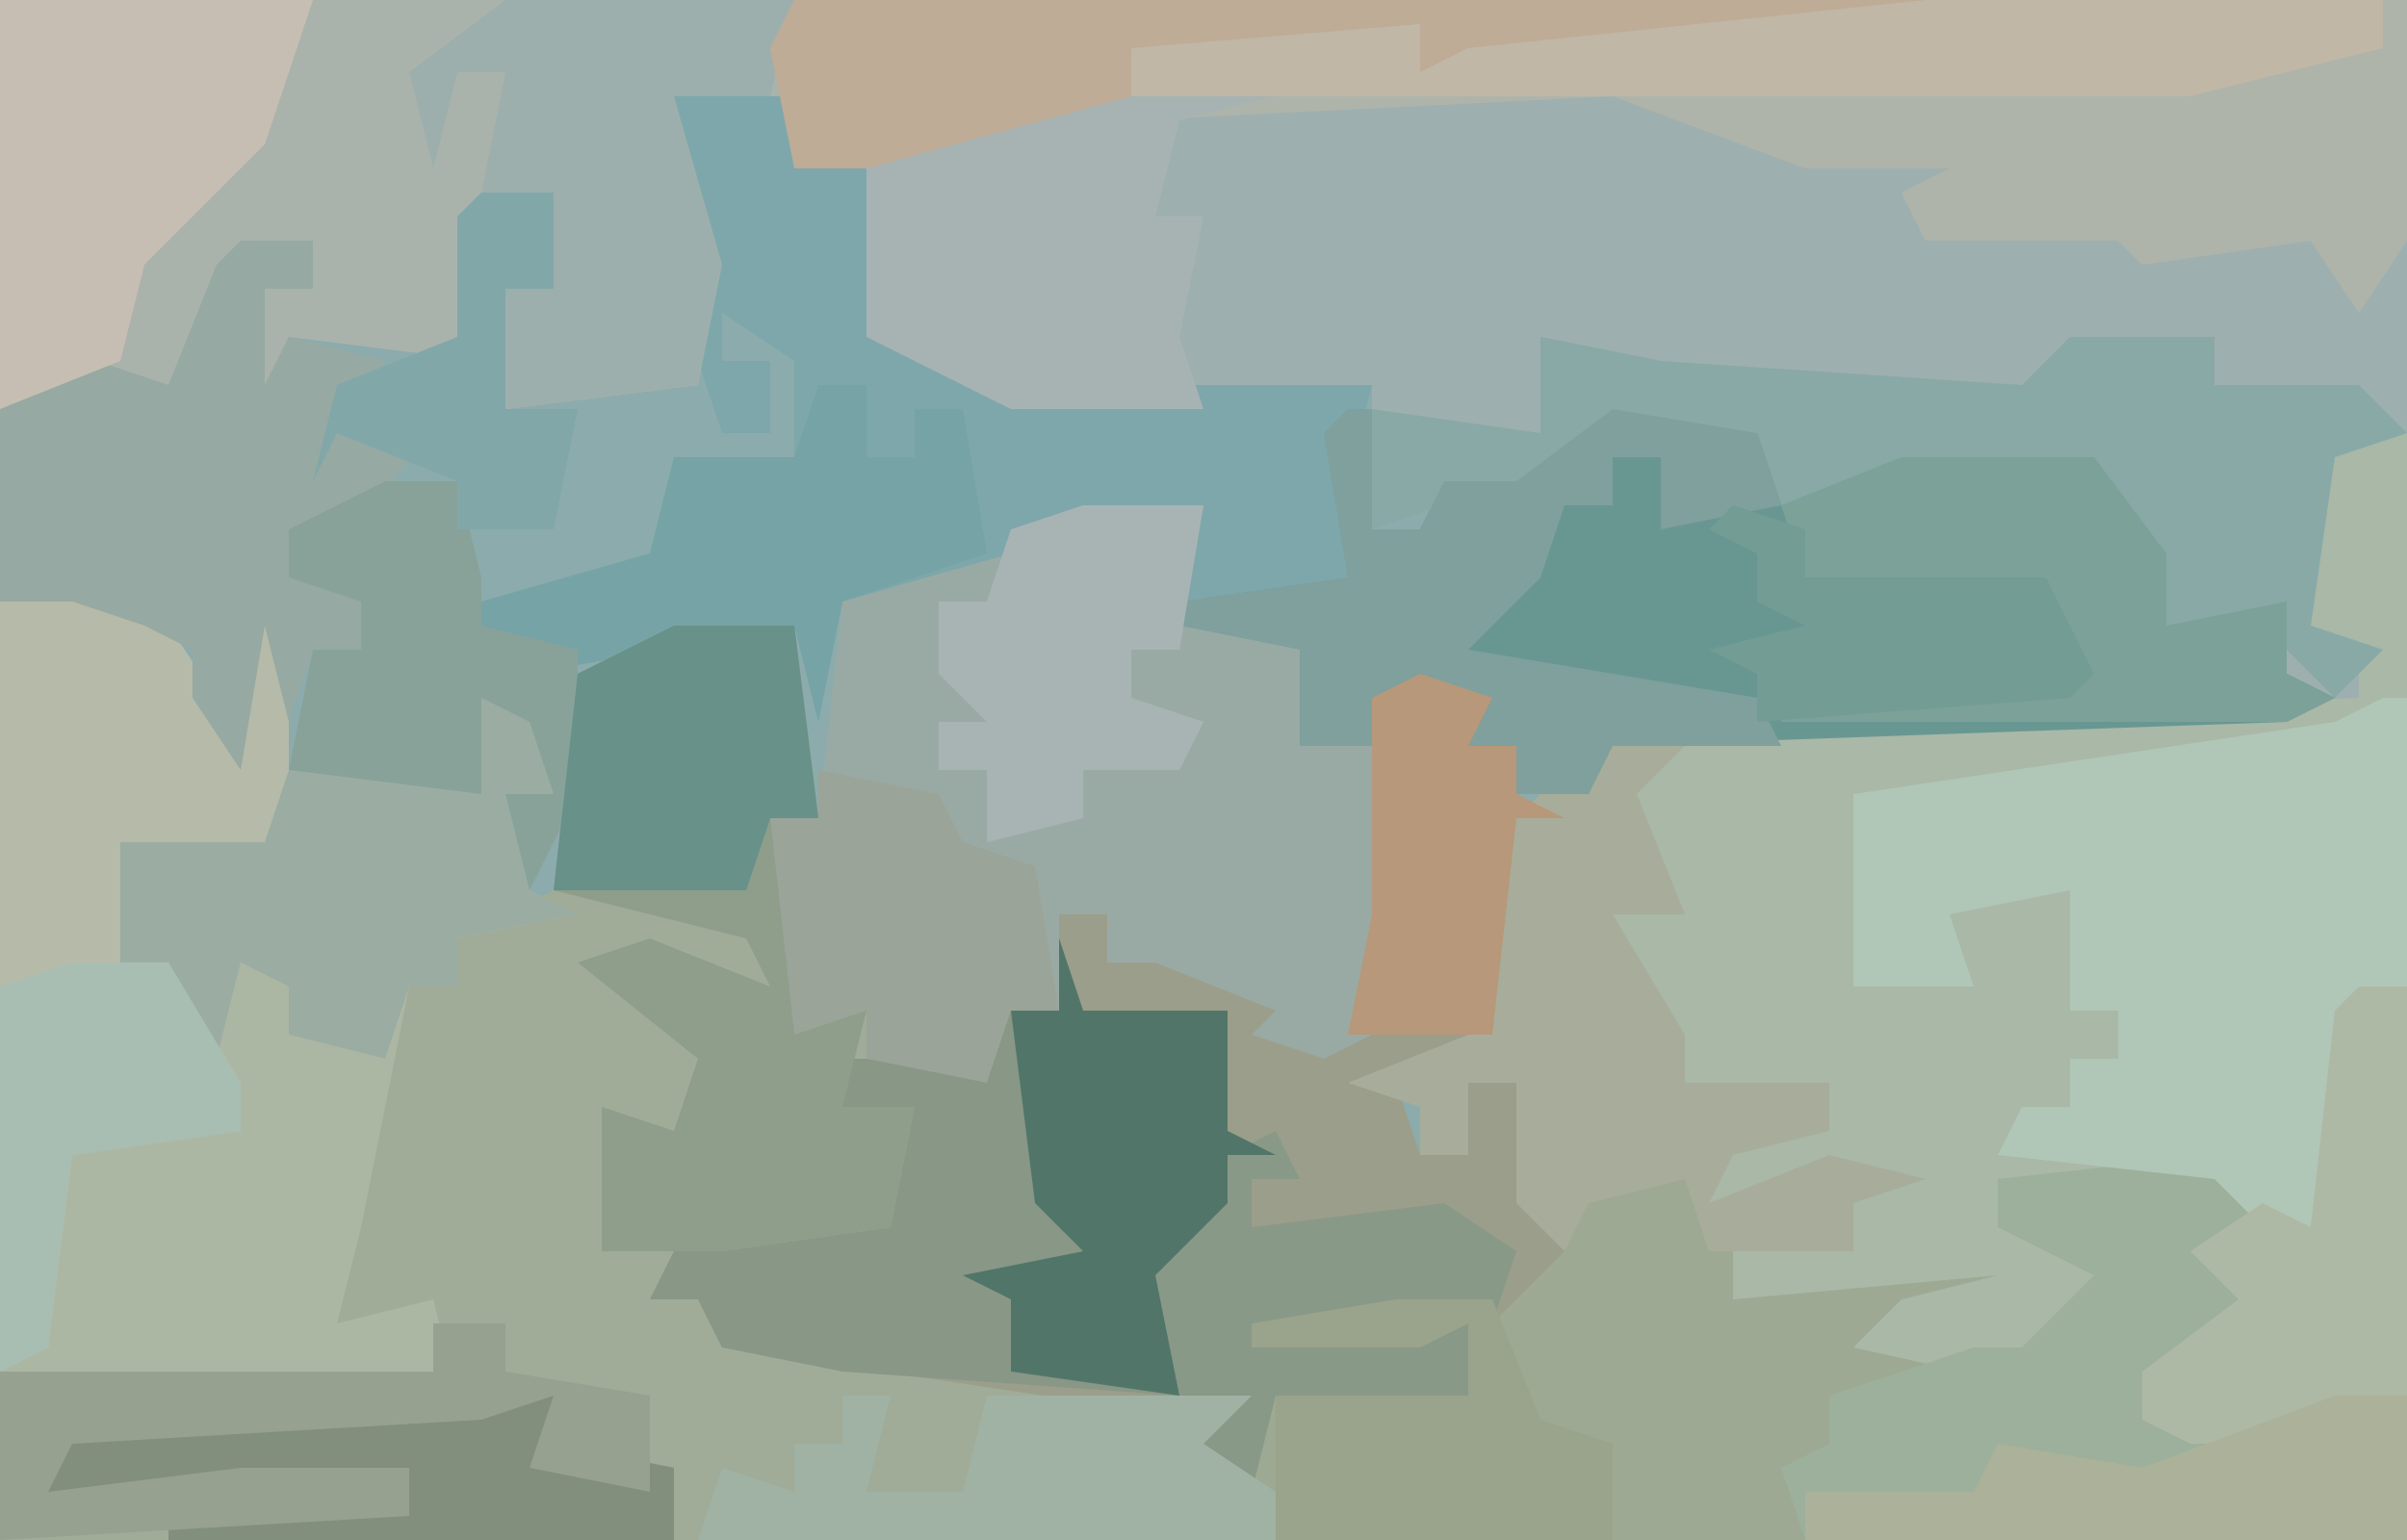 <?xml version="1.0" encoding="UTF-8"?>
<svg version="1.1" xmlns="http://www.w3.org/2000/svg" width="100" height="64">
<path d="M0,0 L100,0 L100,64 L0,64 Z " fill="#8CABAD" transform="translate(0,0)"/>
<path d="M0,0 L100,0 L100,64 L29,64 L30,61 L33,62 L33,60 L35,60 L35,58 L37,58 L36,62 L40,62 L41,58 L52,58 L50,60 L52,61 L53,58 L61,58 L61,55 L59,56 L52,56 L52,55 L63,54 L64,51 L63,50 L63,45 L61,45 L61,48 L59,48 L59,46 L56,45 L61,43 L63,34 L66,31 L70,30 L95,29 L94,26 L90,26 L87,21 L87,19 L74,21 L73,18 L66,18 L63,21 L60,21 L57,22 L57,16 L55,17 L42,17 L36,14 L36,6 L33,7 L33,4 L28,4 L30,11 L29,16 L21,17 L21,12 L23,12 L23,8 L20,9 L20,15 L12,14 L11,17 L10,14 L11,12 L13,12 L13,10 L9,12 L8,17 L3,16 L0,17 Z " fill="#9EAFAF" transform="translate(0,0)"/>
<path d="M0,0 L5,0 L6,8 L5,12 L6,16 L8,16 L8,18 L13,18 L14,16 L16,16 L16,12 L18,12 L18,14 L22,13 L27,17 L29,14 L29,3 L34,2 L33,5 L35,5 L35,7 L37,8 L35,8 L34,17 L30,19 L31,22 L33,22 L33,19 L35,19 L37,26 L34,29 L33,29 L33,32 L35,33 L27,33 L25,32 L24,36 L21,34 L22,33 L13,33 L12,36 L8,36 L9,32 L7,32 L7,34 L5,34 L5,36 L2,36 L1,38 L-28,38 L-28,31 L-10,31 L-10,28 L-11,30 L-16,30 L-14,29 L-13,19 L-11,15 L-9,15 L-9,13 L-5,11 L-4,2 Z " fill="#A0AC98" transform="translate(28,26)"/>
<path d="M0,0 L100,0 L100,10 L98,13 L96,10 L89,11 L88,10 L80,10 L79,8 L81,7 L75,7 L67,4 L47,5 L36,7 L33,7 L33,4 L28,4 L30,11 L29,16 L21,17 L21,12 L23,12 L23,8 L20,9 L20,15 L12,14 L11,17 L10,14 L11,12 L13,12 L13,10 L9,12 L8,17 L3,16 L0,17 Z " fill="#AAB2AC" transform="translate(0,0)"/>
<path d="M0,0 L4,1 L2,3 L4,8 L1,8 L4,13 L4,15 L10,15 L10,17 L6,18 L5,20 L10,18 L14,19 L11,20 L11,22 L6,21 L6,24 L12,22 L17,22 L18,24 L13,25 L18,27 L19,24 L21,23 L17,21 L17,19 L26,18 L30,21 L31,12 L34,11 L34,34 L-37,34 L-36,31 L-33,32 L-33,30 L-31,30 L-31,28 L-29,28 L-30,32 L-26,32 L-25,28 L-14,28 L-16,30 L-14,31 L-13,28 L-5,28 L-5,25 L-7,26 L-14,26 L-14,25 L-3,24 L-2,21 L-3,20 L-3,15 L-5,15 L-5,18 L-7,18 L-7,16 L-10,15 L-5,13 L-3,4 L0,1 Z " fill="#9DA993" transform="translate(66,30)"/>
<path d="M0,0 L1,0 L1,23 L-1,24 L-2,33 L-5,33 L-7,31 L-16,31 L-15,33 L-9,35 L-13,38 L-13,40 L-22,38 L-20,36 L-16,35 L-27,36 L-27,33 L-22,34 L-22,32 L-20,31 L-28,32 L-27,29 L-23,29 L-23,27 L-29,27 L-32,22 L-32,20 L-30,19 L-32,15 L-30,13 L-25,12 L-1,11 L-1,9 L-3,8 L-2,1 Z " fill="#A9B8A7" transform="translate(99,18)"/>
<path d="M0,0 L4,2 L6,5 L8,1 L9,2 L9,8 L15,8 L17,9 L17,5 L20,6 L20,9 L18,9 L19,13 L21,14 L16,15 L16,17 L14,17 L12,27 L11,31 L15,30 L16,34 L2,34 L-3,33 L-3,1 Z " fill="#ACB7A3" transform="translate(3,24)"/>
<path d="M0,0 L3,1 L2,3 L4,3 L4,5 L6,6 L4,6 L3,15 L-1,17 L0,20 L2,20 L2,17 L4,17 L6,24 L3,27 L2,27 L2,30 L4,31 L-4,31 L-6,30 L-7,34 L-10,32 L-9,31 L-29,28 L-30,26 L-32,26 L-30,22 L-29,24 L-22,23 L-21,18 L-24,18 L-24,16 L-18,16 L-17,14 L-15,14 L-15,10 L-13,10 L-13,12 L-9,11 L-4,15 L-2,12 L-2,1 Z " fill="#9B9E8A" transform="translate(59,28)"/>
<path d="M0,0 L67,0 L67,10 L65,13 L63,10 L56,11 L55,10 L47,10 L46,8 L48,7 L42,7 L34,4 L14,5 L3,7 L0,7 L-1,2 Z " fill="#AEB4AA" transform="translate(33,0)"/>
<path d="M0,0 L1,0 L1,5 L3,5 L4,3 L7,3 L11,0 L17,1 L19,3 L23,2 L31,2 L34,6 L34,9 L39,8 L39,11 L41,12 L39,13 L11,14 L10,16 L7,16 L7,14 L5,14 L5,12 L1,12 L1,14 L-2,14 L-2,10 L-7,9 L-7,8 L0,7 L-1,1 Z " fill="#689792" transform="translate(56,17)"/>
<path d="M0,0 L5,0 L5,5 L9,6 L9,10 L13,9 L13,19 L14,21 L10,23 L7,22 L8,21 L3,19 L1,19 L1,17 L-1,17 L-1,21 L-3,21 L-4,24 L-9,23 L-9,21 L-12,22 L-13,13 L-11,13 L-10,4 L-12,3 Z " fill="#99AAA5" transform="translate(45,21)"/>
<path d="M0,0 L2,0 L2,23 L-23,23 L-24,20 L-22,19 L-22,17 L-16,15 L-14,15 L-11,12 L-15,10 L-15,8 L-6,7 L-2,10 L-1,1 Z " fill="#9CB09C" transform="translate(98,41)"/>
<path d="M0,0 L5,0 L6,2 L8,2 L8,10 L13,11 L14,12 L29,12 L28,16 L28,20 L21,21 L21,18 L14,19 L7,21 L6,26 L5,22 L-6,24 L-8,23 L-8,21 L-1,19 L0,15 L5,15 L5,11 L2,9 L2,11 L4,11 L4,14 L2,14 L0,8 L1,5 Z " fill="#7EA7AB" transform="translate(28,4)"/>
<path d="M0,0 L1,0 L1,12 L-1,13 L-2,22 L-5,22 L-7,20 L-16,19 L-15,17 L-13,17 L-13,15 L-11,15 L-11,13 L-13,13 L-13,8 L-18,9 L-17,12 L-22,12 L-22,7 L-22,4 L-2,1 Z " fill="#B0C6B7" transform="translate(99,29)"/>
<path d="M0,0 L1,3 L7,3 L7,8 L9,9 L7,9 L7,11 L4,14 L5,19 L-9,18 L-14,17 L-15,15 L-17,15 L-15,11 L-14,13 L-7,12 L-6,7 L-9,7 L-9,5 L-3,5 L-2,3 L0,3 Z " fill="#889786" transform="translate(44,39)"/>
<path d="M0,0 L4,2 L6,5 L8,1 L9,2 L9,11 L7,13 L7,11 L4,12 L2,11 L2,16 L4,16 L7,21 L7,23 L0,24 L-1,32 L-3,33 L-3,1 Z " fill="#B5BAA9" transform="translate(3,24)"/>
<path d="M0,0 L5,0 L6,8 L5,12 L6,16 L8,16 L7,20 L10,20 L9,25 L2,26 L0,26 L-3,26 L-3,20 L0,21 L1,18 L-4,14 L-1,13 L4,15 L3,13 L-5,11 L-4,2 Z " fill="#8F9D8B" transform="translate(28,26)"/>
<path d="M0,0 L5,1 L20,2 L22,0 L28,0 L28,2 L34,2 L36,4 L33,5 L32,12 L35,13 L33,15 L30,12 L26,12 L23,7 L23,5 L10,7 L9,4 L2,4 L-1,7 L-4,7 L-7,8 L-7,3 L0,4 Z " fill="#88A9A6" transform="translate(64,14)"/>
<path d="M0,0 L3,0 L3,2 L1,2 L1,6 L2,4 L6,5 L4,8 L7,9 L5,12 L2,12 L5,15 L5,17 L3,17 L2,20 L1,16 L0,22 L-2,19 L-2,17 L-4,16 L-7,15 L-10,15 L-10,7 L-6,5 L-3,6 L-1,1 Z " fill="#96A9A2" transform="translate(10,10)"/>
<path d="M0,0 L4,1 L2,3 L4,8 L1,8 L4,13 L4,15 L10,15 L10,17 L6,18 L5,20 L10,18 L14,19 L11,20 L11,22 L5,22 L4,19 L0,20 L-1,22 L-3,20 L-3,15 L-5,15 L-5,18 L-7,18 L-7,16 L-10,15 L-5,13 L-3,4 L0,1 Z " fill="#A7AD9A" transform="translate(66,30)"/>
<path d="M0,0 L12,0 L11,4 L7,4 L9,11 L8,16 L0,17 L0,12 L2,12 L2,8 L-1,8 L0,3 L-2,3 L-3,7 L-4,3 Z " fill="#9DAFAC" transform="translate(21,0)"/>
<path d="M0,0 L3,1 L3,4 L1,4 L2,8 L4,9 L-1,10 L-1,12 L-3,12 L-4,15 L-8,14 L-8,12 L-10,11 L-11,15 L-13,11 L-15,11 L-15,6 L-9,6 L-8,3 L-2,3 L0,4 Z " fill="#9BADA2" transform="translate(20,29)"/>
<path d="M0,0 L1,0 L1,5 L3,5 L4,3 L7,3 L11,0 L17,1 L18,4 L13,5 L13,2 L11,2 L11,4 L9,4 L8,7 L5,10 L17,12 L18,14 L11,14 L10,16 L7,16 L7,14 L5,14 L5,12 L1,12 L1,14 L-2,14 L-2,10 L-7,9 L-7,8 L0,7 L-1,1 Z " fill="#7FA09C" transform="translate(56,17)"/>
<path d="M0,0 L47,0 L47,1 L26,3 L26,1 L16,3 L14,2 L14,5 L3,7 L0,7 L-1,2 Z " fill="#BEAC96" transform="translate(33,0)"/>
<path d="M0,0 L6,0 L2,1 L1,5 L3,5 L2,10 L3,13 L-5,13 L-11,10 L-11,3 Z " fill="#A7B3B3" transform="translate(47,4)"/>
<path d="M0,0 L13,0 L11,6 L6,11 L5,15 L0,17 Z " fill="#C6BEB3" transform="translate(0,0)"/>
<path d="M0,0 L8,0 L11,4 L11,7 L16,6 L16,9 L18,10 L16,11 L-5,11 L-5,10 L7,9 L6,6 L-4,5 L-5,2 Z " fill="#7CA199" transform="translate(79,19)"/>
<path d="M0,0 L1,2 L-1,2 L-1,4 L7,3 L10,5 L9,8 L8,8 L8,11 L10,12 L2,12 L0,11 L-1,15 L-4,13 L-4,11 L-6,6 L-4,3 L-2,3 L-2,1 Z " fill="#899987" transform="translate(53,47)"/>
<path d="M0,0 L19,0 L19,2 L11,4 L-33,4 L-33,2 L-21,1 L-21,3 L-19,2 Z " fill="#C0B7A6" transform="translate(80,0)"/>
<path d="M0,0 L1,3 L7,3 L7,8 L9,9 L7,9 L7,11 L4,14 L5,19 L-2,18 L-2,15 L-4,14 L1,13 L-1,11 L-2,3 L0,3 Z " fill="#517669" transform="translate(44,39)"/>
<path d="M0,0 L2,0 L2,3 L4,3 L4,1 L6,1 L7,7 L1,9 L0,14 L-1,10 L-12,12 L-14,11 L-14,9 L-7,7 L-6,3 L-1,3 Z " fill="#76A3A6" transform="translate(34,16)"/>
<path d="M0,0 L2,0 L2,17 L0,20 L-1,18 L-2,19 L-7,19 L-9,18 L-9,16 L-5,13 L-7,11 L-4,9 L-2,10 L-1,1 Z " fill="#ADB9A5" transform="translate(98,41)"/>
<path d="M0,0 L2,0 L1,4 L5,4 L6,0 L17,0 L15,2 L18,4 L18,6 L-6,6 L-5,3 L-2,4 L-2,2 L0,2 Z " fill="#A0B2A3" transform="translate(35,58)"/>
<path d="M0,0 L5,0 L4,6 L2,6 L2,8 L5,9 L4,11 L0,11 L0,13 L-4,14 L-4,11 L-6,11 L-6,9 L-4,9 L-6,7 L-6,4 L-4,4 L-3,1 Z " fill="#A8B4B4" transform="translate(45,21)"/>
<path d="M0,0 L3,0 L4,4 L4,6 L8,7 L8,12 L11,13 L8,13 L6,17 L5,13 L7,13 L6,10 L4,9 L4,13 L-4,12 L-3,7 L-1,7 L-1,5 L-4,4 L-4,2 Z " fill="#88A29A" transform="translate(16,20)"/>
<path d="M0,0 L3,0 L3,2 L8,3 L8,6 L-13,6 L-13,5 L-3,5 L-4,4 L-18,4 L-17,1 Z " fill="#838F7D" transform="translate(20,58)"/>
<path d="M0,0 L5,1 L6,3 L9,4 L10,10 L8,10 L7,13 L2,12 L2,10 L-1,11 L-2,2 L0,2 Z " fill="#9AA498" transform="translate(34,32)"/>
<path d="M0,0 L5,0 L6,8 L4,8 L3,11 L-5,11 L-4,2 Z " fill="#679189" transform="translate(28,26)"/>
<path d="M0,0 L4,0 L6,5 L9,6 L9,10 L-5,10 L-5,4 L3,4 L3,1 L1,2 L-6,2 L-6,1 Z " fill="#9AA38B" transform="translate(58,54)"/>
<path d="M0,0 L3,0 L3,2 L9,3 L9,7 L4,6 L5,3 L2,4 L-15,5 L-16,7 L-8,6 L-1,6 L-1,8 L-18,9 L-18,2 L0,2 Z " fill="#96A18F" transform="translate(18,55)"/>
<path d="M0,0 L4,0 L7,5 L7,7 L0,8 L-1,16 L-3,17 L-3,1 Z " fill="#A8BEB3" transform="translate(3,40)"/>
<path d="M0,0 L3,0 L3,6 L-22,6 L-22,4 L-15,4 L-14,2 L-8,3 Z " fill="#ABB299" transform="translate(97,58)"/>
<path d="M0,0 L3,1 L2,3 L4,3 L4,5 L6,6 L4,6 L3,15 L-3,15 L-2,10 L-2,1 Z " fill="#B7987A" transform="translate(59,28)"/>
<path d="M0,0 L3,1 L3,3 L13,3 L15,7 L14,8 L1,9 L1,7 L-1,6 L3,5 L1,4 L1,2 L-1,1 Z " fill="#729C94" transform="translate(72,21)"/>
<path d="M0,0 L3,0 L3,4 L1,4 L1,9 L4,9 L3,14 L-1,14 L-1,12 L-6,10 L-7,12 L-6,8 L-1,6 L-1,1 Z " fill="#82A7A9" transform="translate(20,8)"/>
</svg>
